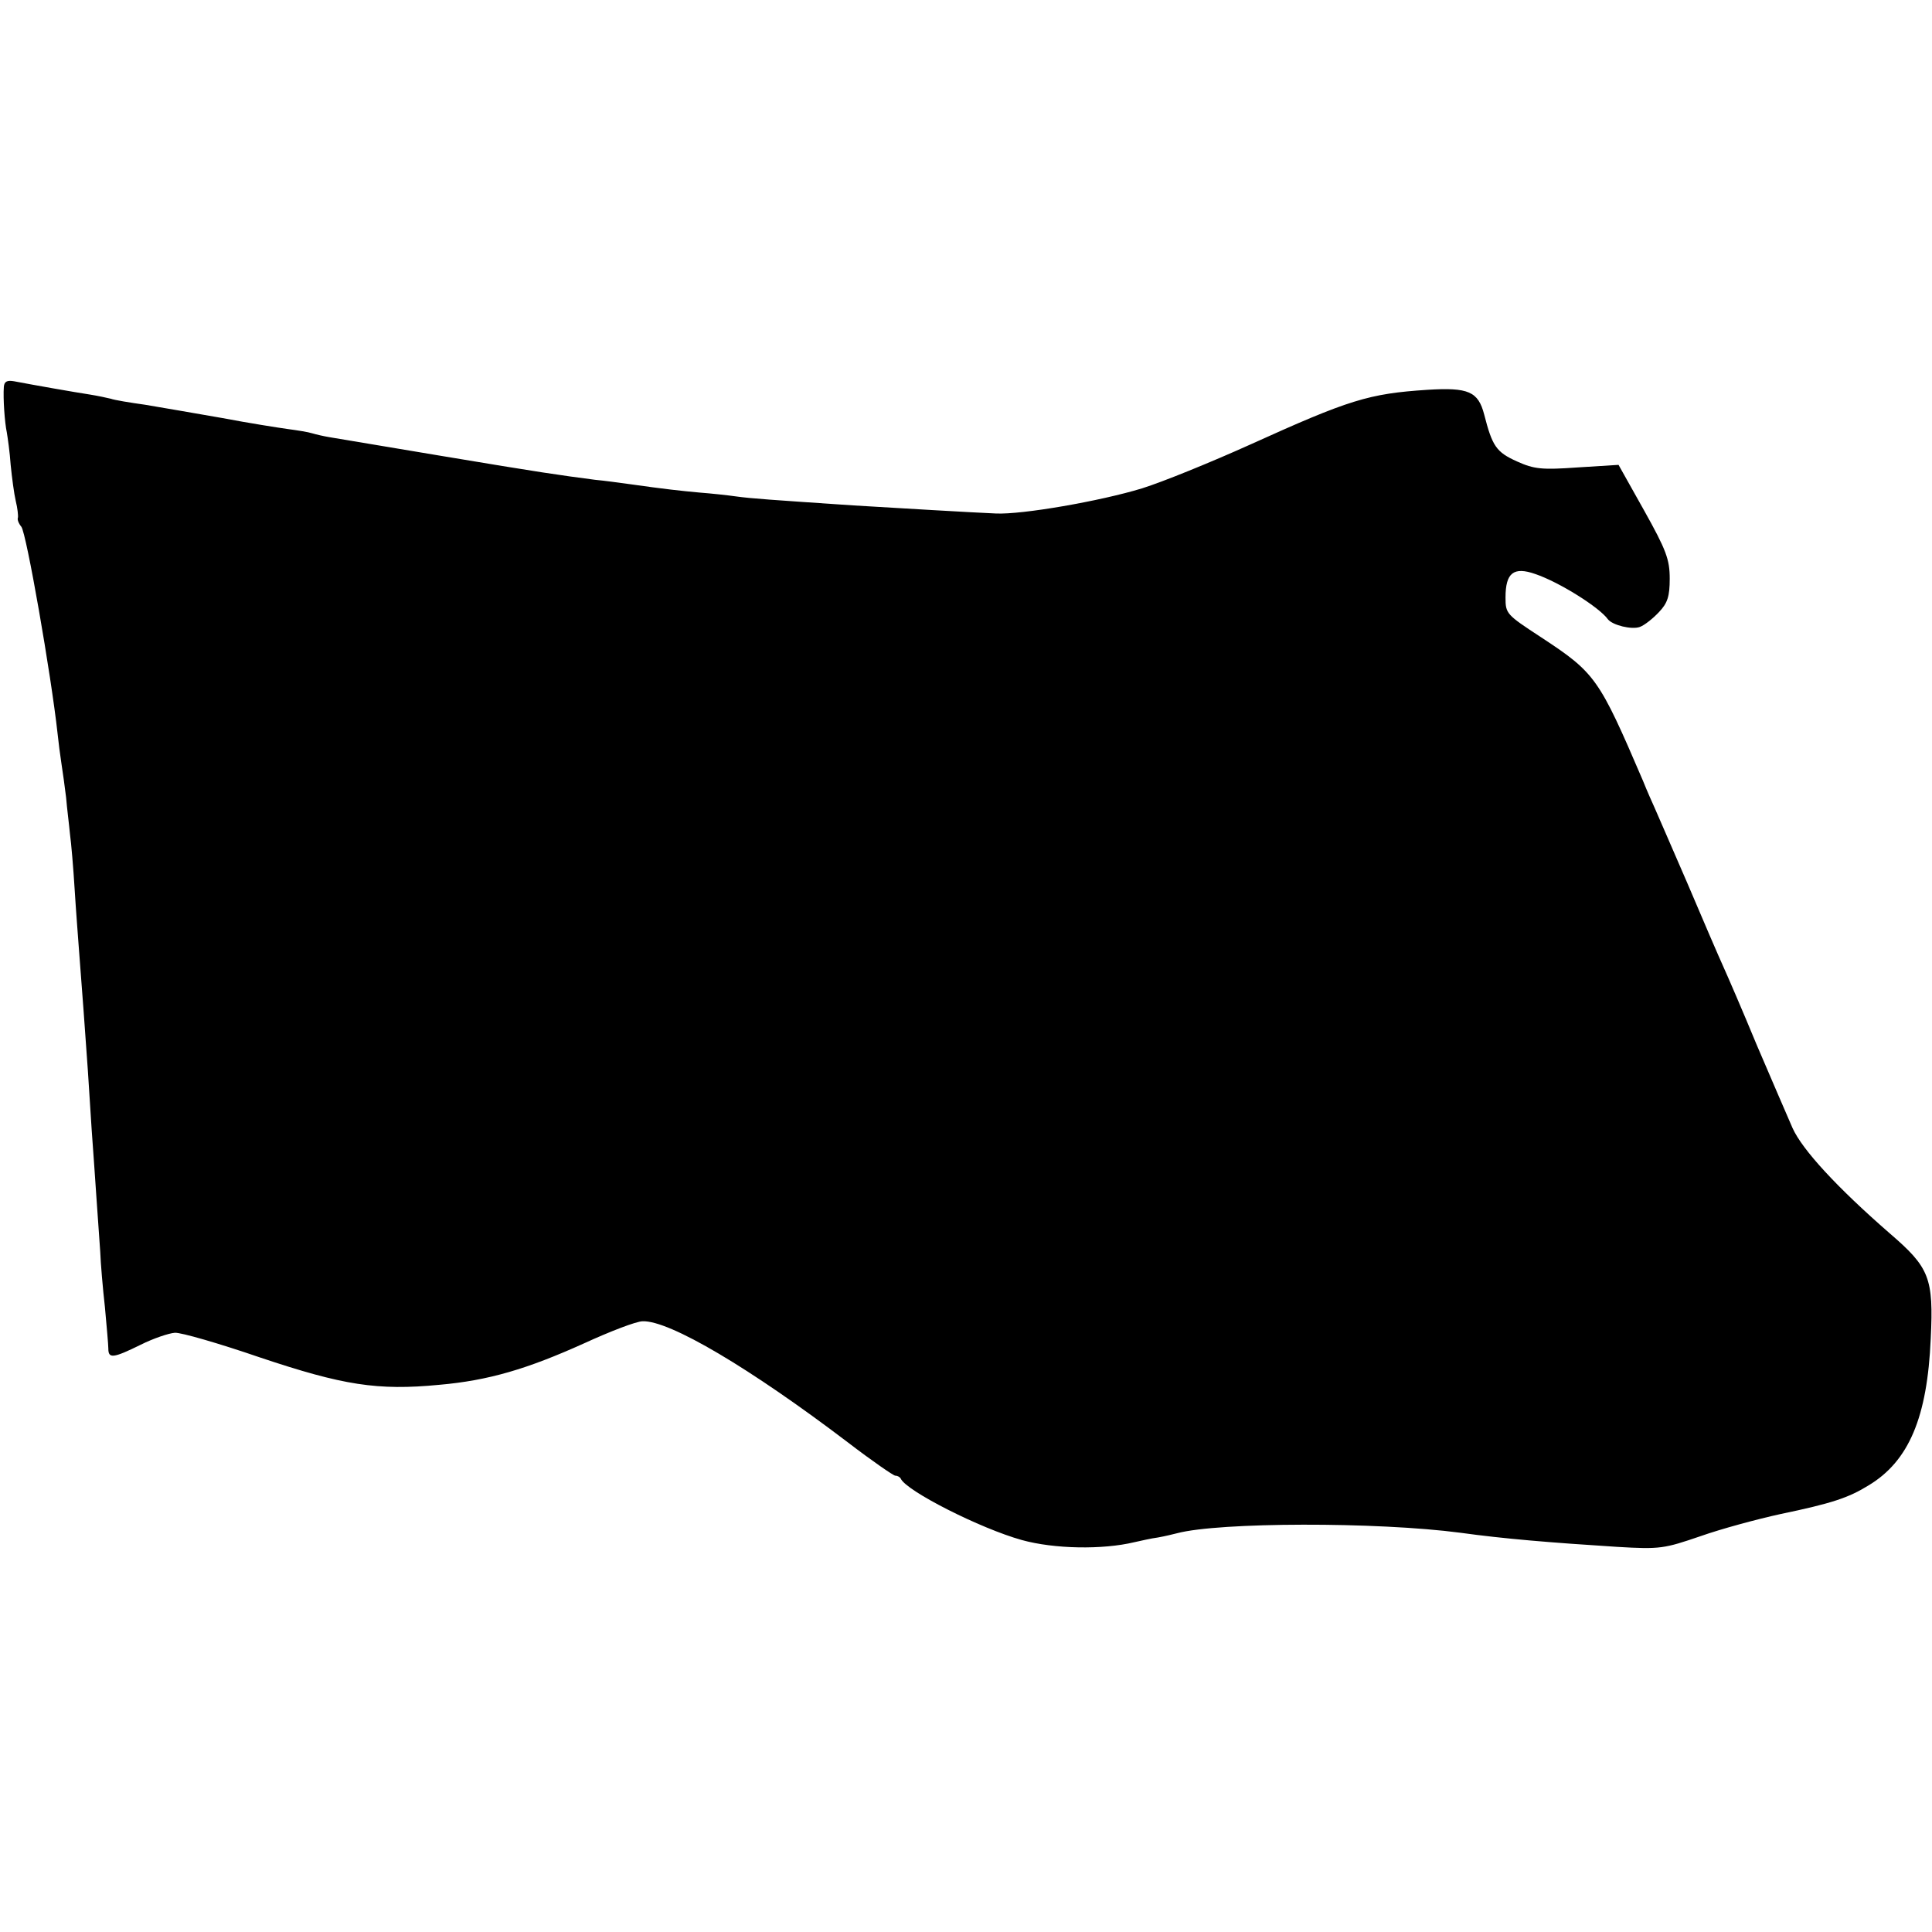 <?xml version="1.0" standalone="no"?>
<!DOCTYPE svg PUBLIC "-//W3C//DTD SVG 20010904//EN"
 "http://www.w3.org/TR/2001/REC-SVG-20010904/DTD/svg10.dtd">
<svg version="1.0" xmlns="http://www.w3.org/2000/svg"
 width="453pt" height="453pt" viewBox="0 0 453 453"
 preserveAspectRatio="xMidYMid meet">
<g transform="translate(0,453) scale(0.1,-0.1)"
fill="#000000" stroke="none">
<path d="M9 3623 c-2 -27 2 -84 7 -107 2 -12 7 -46 9 -76 3 -30 8 -68 12 -85
4 -16 6 -34 5 -39 -2 -4 2 -14 8 -21 12 -15 70 -348 85 -485 2 -19 6 -51 9
-70 3 -19 8 -55 11 -80 2 -25 7 -63 9 -85 3 -22 8 -80 11 -130 3 -49 8 -112
10 -140 7 -90 15 -198 21 -285 3 -47 7 -110 9 -140 7 -94 16 -233 20 -285 1
-27 6 -86 11 -130 4 -44 8 -88 8 -97 0 -24 11 -23 76 9 30 15 66 27 80 28 14
1 104 -25 200 -58 194 -65 275 -78 420 -64 115 10 206 37 339 97 61 28 123 52
138 52 63 2 252 -110 481 -284 56 -43 107 -78 111 -78 5 0 11 -3 13 -7 13 -29
187 -117 284 -144 76 -21 189 -23 264 -5 14 3 39 9 55 11 17 3 37 8 45 10 98
26 468 27 665 1 101 -14 210 -23 367 -33 101 -6 110 -4 195 25 48 17 133 40
188 52 120 25 159 38 206 67 95 57 138 160 146 344 7 143 -3 167 -96 247 -124
108 -205 196 -228 247 -12 28 -50 115 -84 195 -33 80 -69 163 -79 185 -10 22
-48 110 -84 195 -37 85 -71 164 -76 175 -5 11 -18 40 -28 65 -103 240 -111
252 -239 336 -81 53 -83 55 -83 93 0 58 19 73 70 55 56 -19 150 -78 170 -106
11 -14 56 -25 75 -18 11 4 31 20 45 35 20 21 25 37 25 78 0 45 -8 67 -60 160
l-60 107 -96 -6 c-84 -6 -102 -4 -142 14 -49 22 -58 36 -77 110 -14 54 -37 64
-133 58 -138 -9 -183 -23 -417 -129 -91 -41 -204 -87 -252 -102 -98 -30 -282
-62 -343 -59 -50 2 -236 13 -335 19 -192 13 -238 16 -274 21 -21 3 -59 7 -85
9 -44 4 -81 8 -166 20 -22 3 -58 8 -80 10 -84 11 -127 17 -360 56 -132 22
-250 42 -263 44 -12 2 -30 6 -40 9 -9 3 -35 7 -57 10 -22 3 -92 14 -155 26
-63 11 -144 25 -180 31 -36 5 -72 11 -80 14 -8 2 -31 7 -50 10 -33 5 -130 22
-177 31 -17 3 -23 -1 -24 -13z"/>
</g>
</svg>
